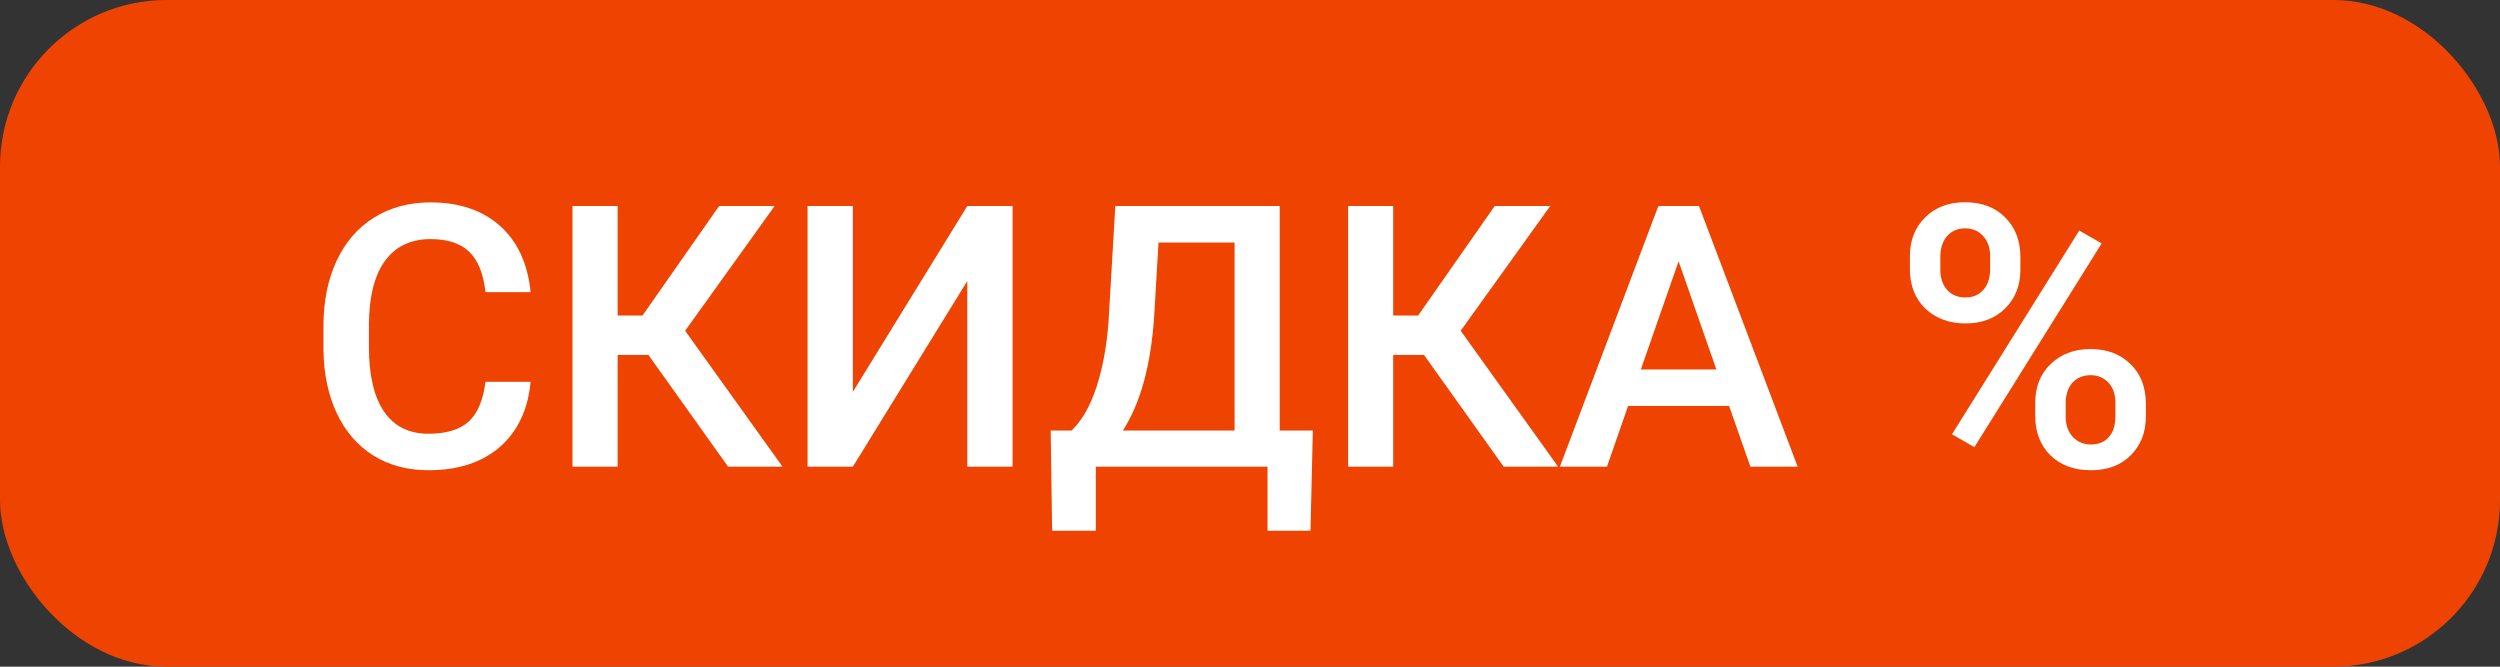 <svg width="75" height="20" viewBox="0 0 75 20" fill="none" xmlns="http://www.w3.org/2000/svg">
<rect x="0" y="0" width="75" height="20" fill="#333333" stroke="none"/>
<rect width="75" height="20" rx="5" fill="#EF4401"/>
<path d="M15.918 11.454C15.84 12.288 15.532 12.94 14.995 13.409C14.457 13.875 13.743 14.107 12.852 14.107C12.229 14.107 11.679 13.961 11.203 13.667C10.73 13.37 10.365 12.949 10.107 12.405C9.849 11.861 9.715 11.229 9.704 10.509V9.778C9.704 9.041 9.835 8.391 10.096 7.829C10.358 7.266 10.732 6.833 11.219 6.529C11.709 6.224 12.275 6.072 12.916 6.072C13.779 6.072 14.474 6.307 15 6.776C15.526 7.245 15.832 7.907 15.918 8.763H14.565C14.501 8.201 14.336 7.796 14.071 7.549C13.809 7.299 13.425 7.173 12.916 7.173C12.325 7.173 11.87 7.39 11.552 7.823C11.237 8.253 11.075 8.885 11.068 9.719V10.412C11.068 11.257 11.219 11.902 11.52 12.346C11.824 12.79 12.268 13.012 12.852 13.012C13.385 13.012 13.786 12.892 14.055 12.652C14.323 12.412 14.493 12.013 14.565 11.454H15.918ZM19.453 10.648H18.529V14H17.175V6.18H18.529V9.467H19.275L21.574 6.18H23.239L20.554 9.923L23.476 14H21.843L19.453 10.648ZM29.019 6.18H30.377V14H29.019V8.43L25.586 14H24.227V6.18H25.586V11.755L29.019 6.18ZM39.315 15.923H38.026V14H32.875V15.923H31.564L31.521 12.915H32.15C32.461 12.614 32.71 12.177 32.897 11.604C33.083 11.028 33.203 10.376 33.256 9.649L33.46 6.18H38.391V12.915H39.385L39.315 15.923ZM33.686 12.915H37.038V7.275H34.755L34.626 9.478C34.529 10.949 34.216 12.095 33.686 12.915ZM42.72 10.648H41.796V14H40.443V6.18H41.796V9.467H42.543L44.842 6.18H46.507L43.821 9.923L46.743 14H45.11L42.72 10.648ZM51.873 12.179H48.843L48.209 14H46.797L49.751 6.18H50.97L53.93 14H52.512L51.873 12.179ZM49.225 11.084H51.491L50.358 7.839L49.225 11.084ZM57.297 7.684C57.297 7.211 57.45 6.824 57.754 6.523C58.058 6.219 58.458 6.067 58.952 6.067C59.453 6.067 59.854 6.219 60.155 6.523C60.459 6.824 60.611 7.22 60.611 7.71V8.097C60.611 8.566 60.459 8.951 60.155 9.252C59.854 9.553 59.456 9.703 58.962 9.703C58.479 9.703 58.08 9.556 57.765 9.263C57.453 8.965 57.297 8.566 57.297 8.065V7.684ZM58.21 8.097C58.21 8.344 58.279 8.545 58.415 8.699C58.554 8.849 58.737 8.924 58.962 8.924C59.184 8.924 59.363 8.849 59.499 8.699C59.636 8.545 59.704 8.337 59.704 8.076V7.684C59.704 7.437 59.634 7.236 59.494 7.082C59.358 6.928 59.177 6.851 58.952 6.851C58.726 6.851 58.545 6.93 58.409 7.087C58.277 7.241 58.21 7.445 58.21 7.7V8.097ZM61.057 12.082C61.057 11.603 61.213 11.214 61.524 10.917C61.836 10.62 62.233 10.471 62.717 10.471C63.204 10.471 63.601 10.62 63.909 10.917C64.221 11.214 64.376 11.615 64.376 12.12V12.502C64.376 12.967 64.226 13.352 63.925 13.656C63.628 13.957 63.229 14.107 62.727 14.107C62.226 14.107 61.822 13.959 61.514 13.662C61.209 13.361 61.057 12.965 61.057 12.475V12.082ZM61.97 12.502C61.97 12.745 62.04 12.945 62.18 13.103C62.323 13.257 62.505 13.334 62.727 13.334C62.957 13.334 63.136 13.261 63.265 13.114C63.397 12.963 63.463 12.754 63.463 12.485V12.082C63.463 11.832 63.394 11.631 63.254 11.481C63.114 11.331 62.935 11.255 62.717 11.255C62.495 11.255 62.314 11.331 62.174 11.481C62.038 11.631 61.97 11.839 61.97 12.104V12.502ZM59.231 13.415L58.56 13.028L62.378 6.916L63.05 7.302L59.231 13.415Z" fill="white"/>
</svg>
